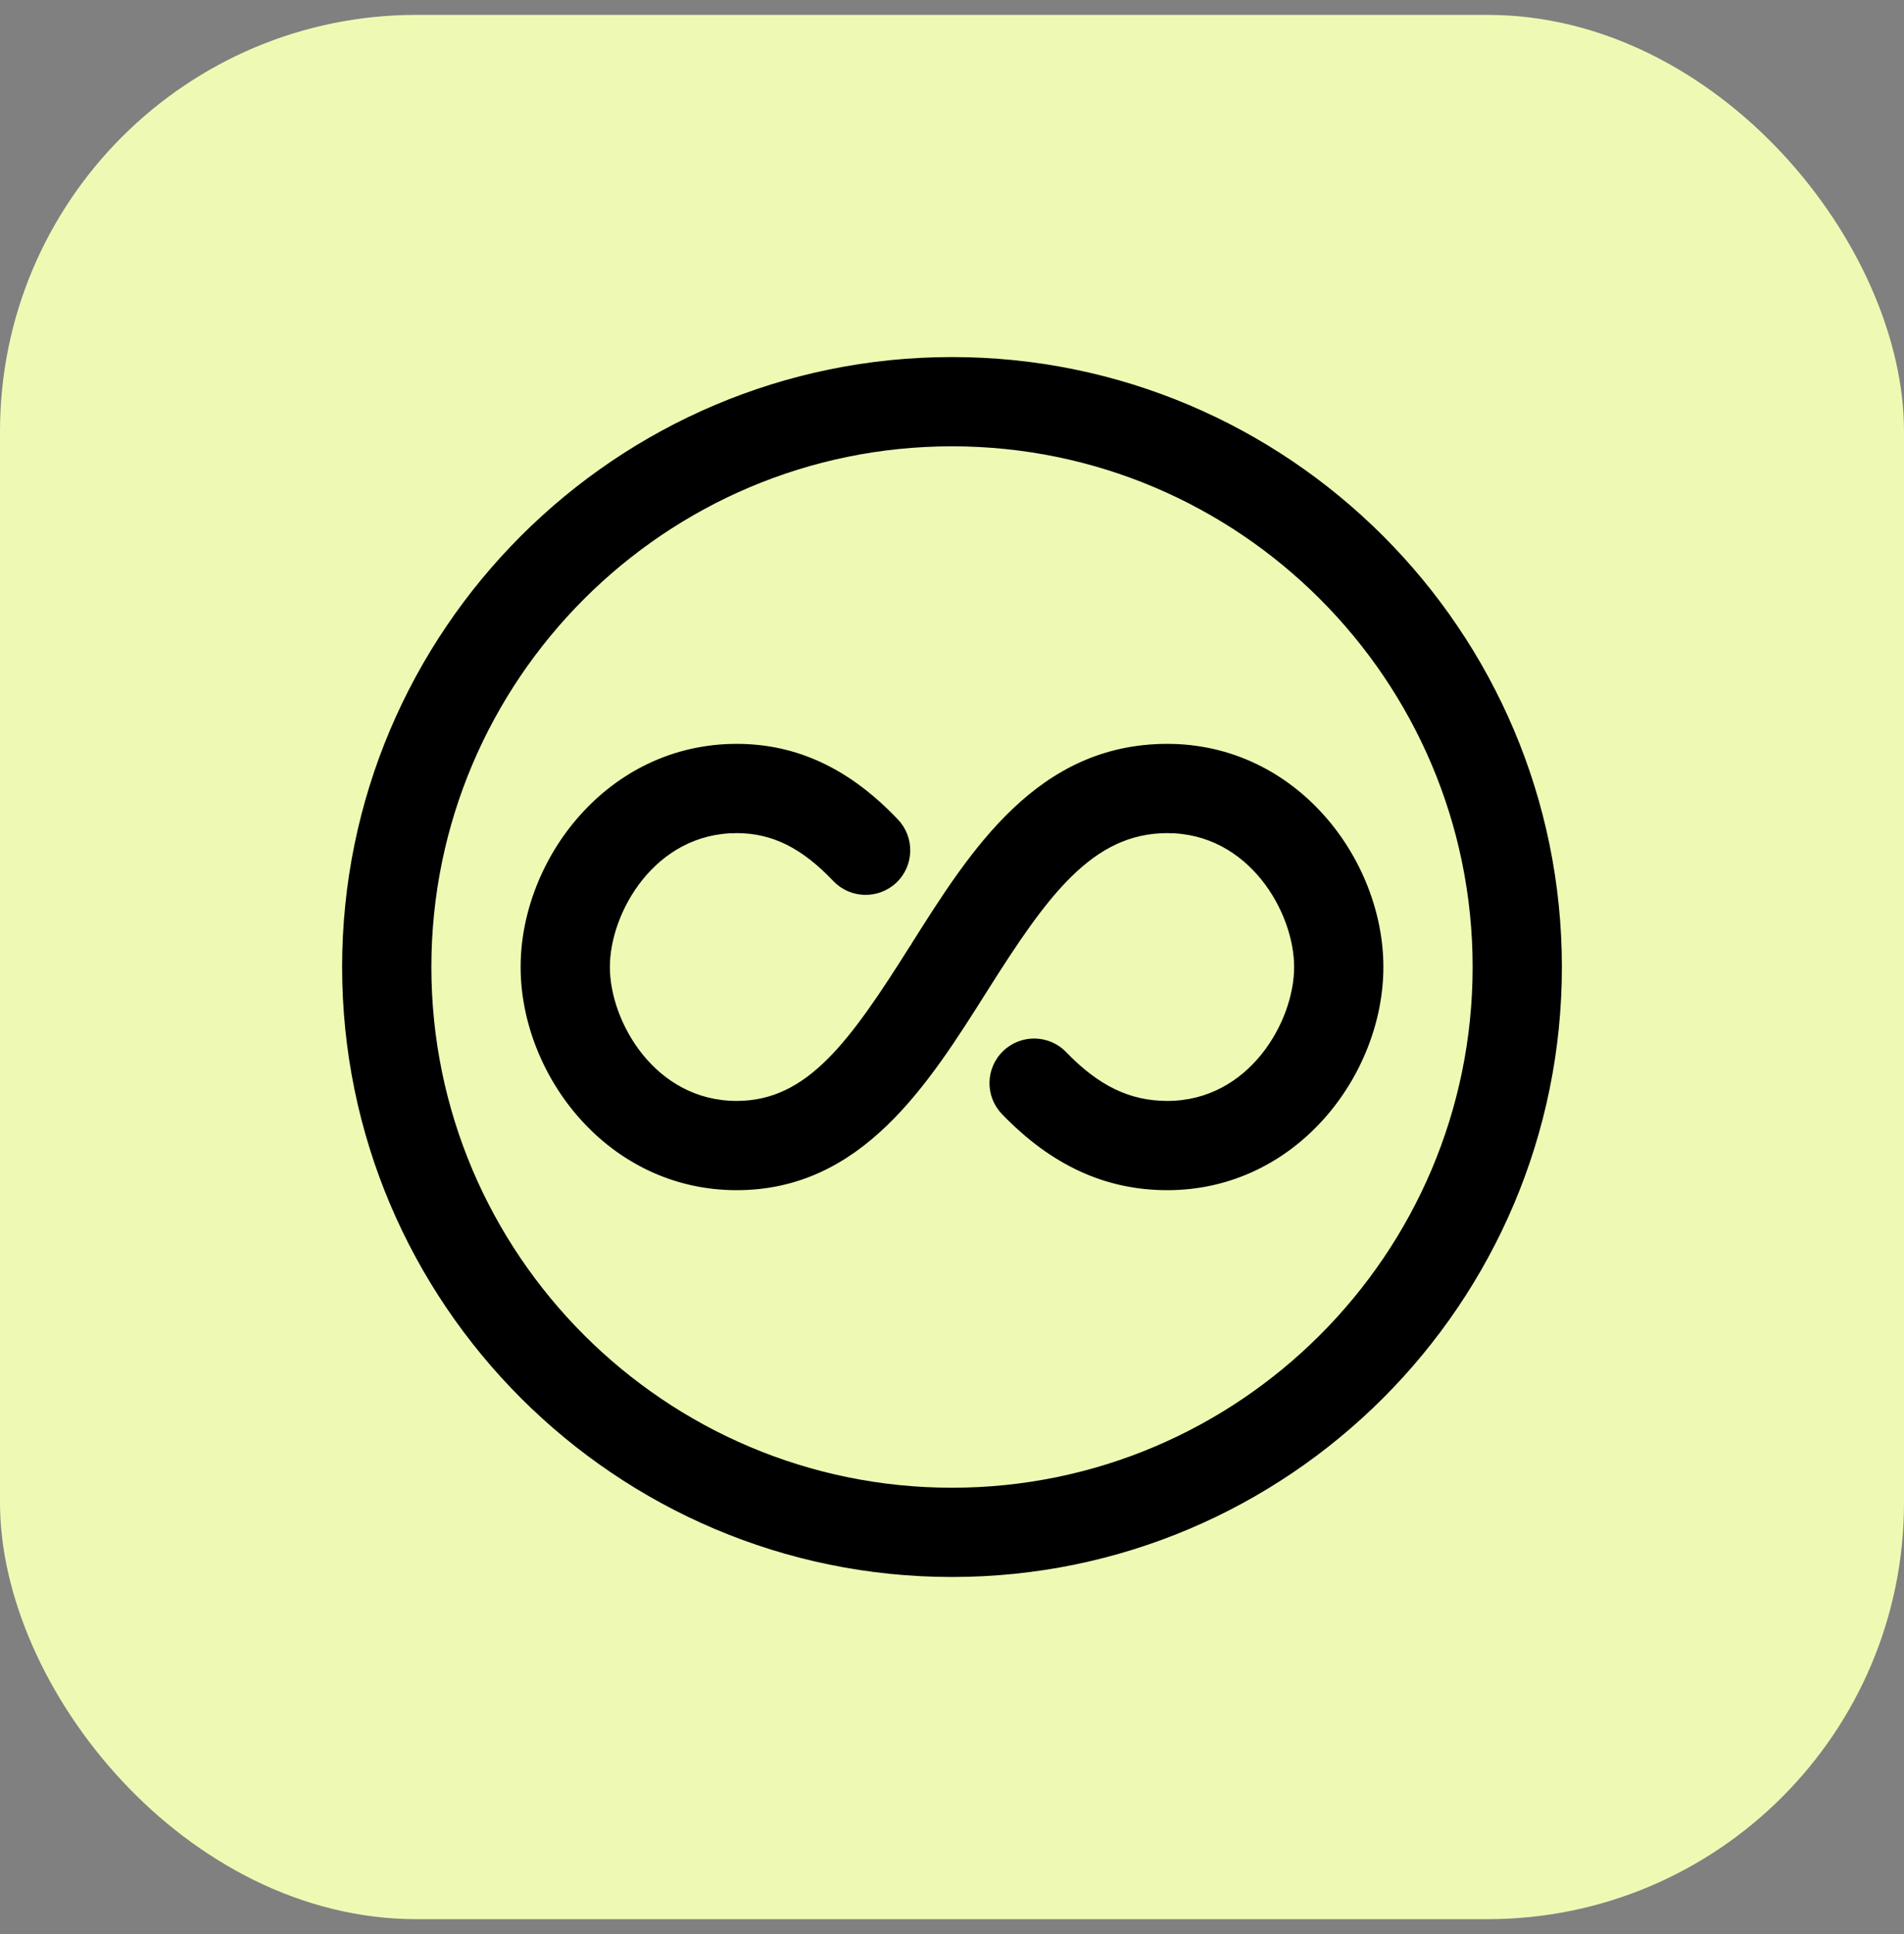 <svg width="64" height="65" viewBox="0 0 64 65" fill="none" xmlns="http://www.w3.org/2000/svg">
<rect x="0" y="0" width="64" height="65" fill="#808080" stroke="none"/>
<rect y="0.5" width="64" height="64" rx="14" fill="#EEFAB3"/>
<path fill-rule="evenodd" clip-rule="evenodd" d="M46.5 32.5C46.5 36.122 43.582 40 39.238 40C37.157 40 35.339 39.164 33.681 37.444C33.105 36.849 33.122 35.899 33.719 35.324C34.315 34.749 35.265 34.765 35.839 35.362C36.933 36.495 37.98 37 39.238 37C41.982 37 43.5 34.339 43.5 32.5C43.5 30.661 41.982 28 39.238 28C36.72 28 35.207 30.099 33.187 33.301C31.184 36.478 28.962 40 24.762 40C20.418 40 17.5 36.122 17.5 32.5C17.5 28.878 20.418 25 24.762 25C26.787 25 28.561 25.832 30.185 27.545C30.755 28.146 30.73 29.096 30.129 29.665C29.528 30.233 28.579 30.21 28.009 29.609C26.952 28.496 25.951 28 24.762 28C22.018 28 20.5 30.661 20.5 32.5C20.5 34.339 22.018 37 24.762 37C27.136 37 28.554 35.023 30.606 31.769L30.613 31.772C30.627 31.749 30.636 31.723 30.65 31.699C32.632 28.56 34.877 25 39.238 25C43.582 25 46.5 28.878 46.5 32.5ZM32 50C22.351 50 14.5 42.149 14.5 32.5C14.5 22.851 22.351 15 32 15C41.649 15 49.5 22.851 49.5 32.5C49.5 42.149 41.649 50 32 50ZM32 12C20.696 12 11.5 21.196 11.5 32.5C11.5 43.804 20.696 53 32 53C43.304 53 52.5 43.804 52.5 32.5C52.5 21.196 43.304 12 32 12Z" fill="black"/>
</svg>
